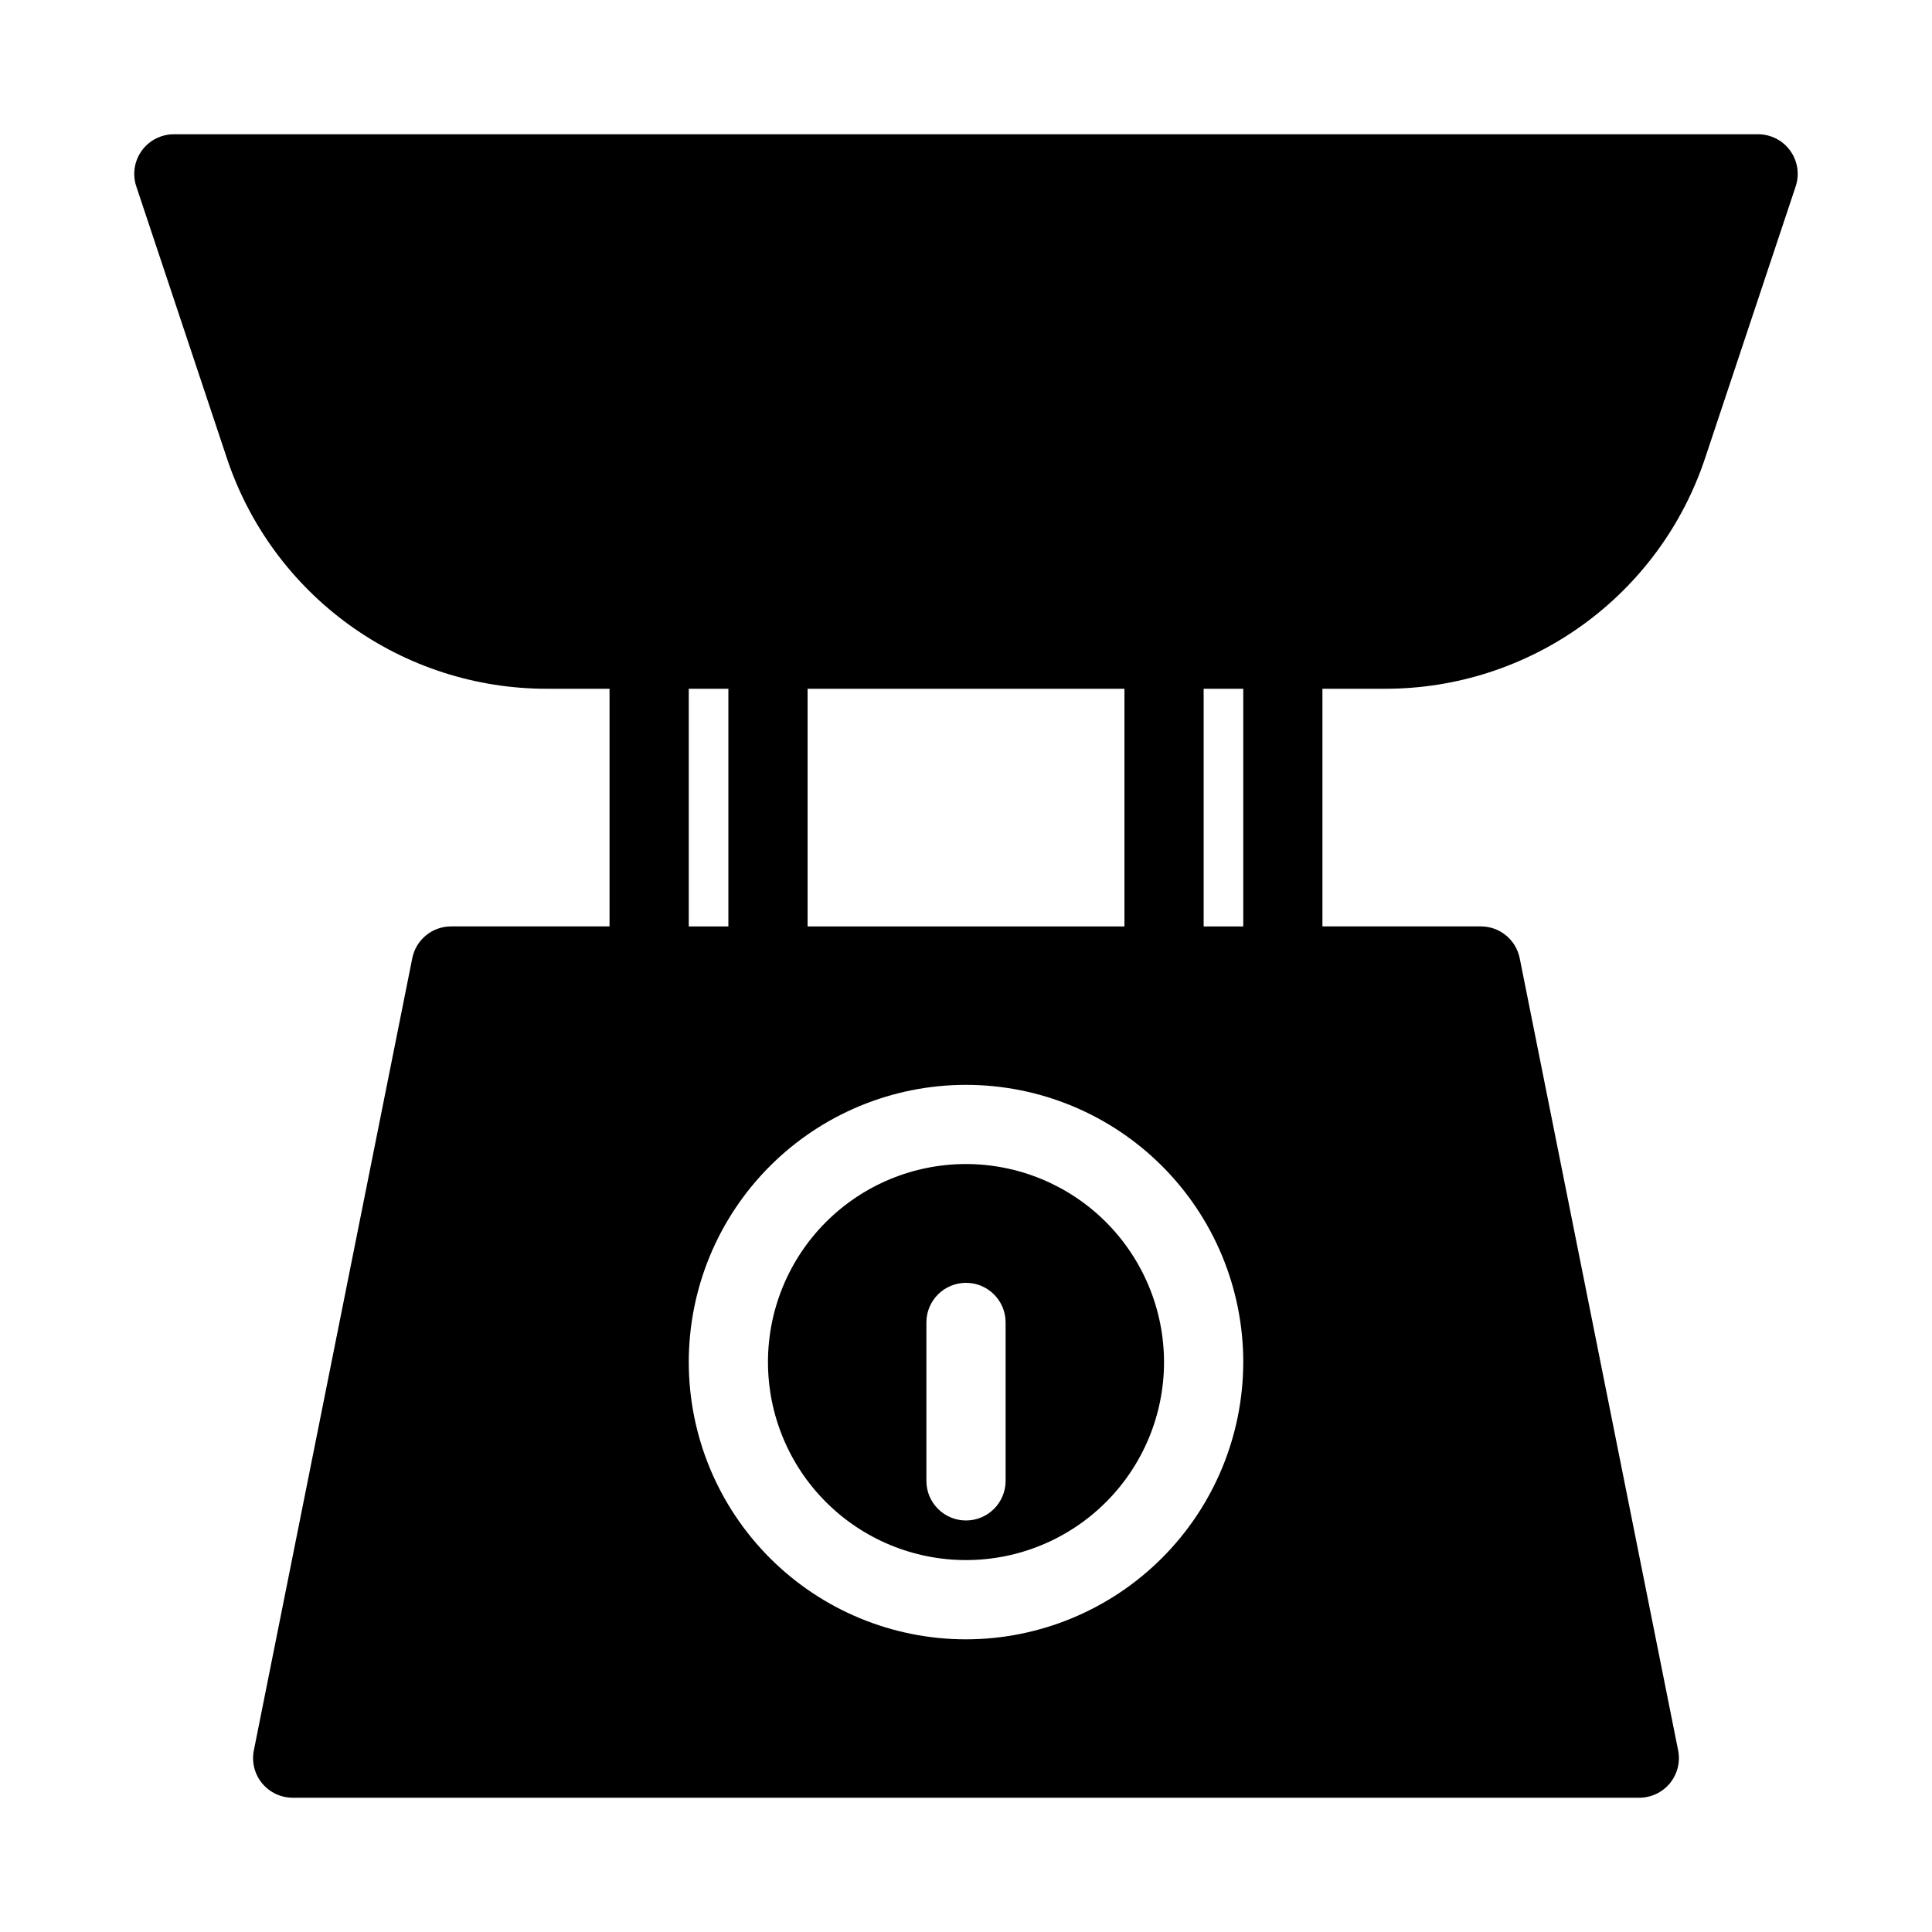 <?xml version="1.0" encoding="UTF-8"?>
<!-- Uploaded to: ICON Repo, www.iconrepo.com, Generator: ICON Repo Mixer Tools -->
<svg fill="#000000" width="800px" height="800px" version="1.1" viewBox="144 144 512 512" xmlns="http://www.w3.org/2000/svg">
 <g>
  <path d="m400 452.48c-13.922 0-27.27 5.527-37.109 15.371-9.844 9.84-15.371 23.188-15.371 37.105 0 13.922 5.527 27.27 15.371 37.109 9.84 9.844 23.188 15.371 37.109 15.371 13.918 0 27.266-5.527 37.109-15.371 9.84-9.84 15.371-23.188 15.371-37.109-0.02-13.91-5.555-27.25-15.391-37.09-9.84-9.836-23.18-15.371-37.09-15.387zm10.496 83.969v-0.004c0 5.797-4.699 10.496-10.496 10.496s-10.496-4.699-10.496-10.496v-41.984c0-5.797 4.699-10.496 10.496-10.496s10.496 4.699 10.496 10.496z"/>
  <path d="m618.43 183.94c-1.973-2.734-5.137-4.356-8.512-4.356h-419.84c-3.375 0-6.543 1.621-8.516 4.356-1.973 2.738-2.512 6.258-1.445 9.457l24.004 72.012c5.922 17.809 17.305 33.297 32.527 44.266 15.223 10.973 33.516 16.871 52.281 16.855h16.605v62.977h-41.984c-4.988-0.004-9.289 3.508-10.285 8.395l-41.984 209.92c-0.633 3.09 0.16 6.297 2.152 8.738 1.996 2.441 4.981 3.856 8.133 3.856h356.86c3.152 0 6.141-1.414 8.133-3.856s2.785-5.648 2.156-8.738l-41.984-209.92c-1-4.887-5.301-8.398-10.289-8.395h-41.984v-62.977h16.605c18.766 0.016 37.059-5.883 52.281-16.855 15.227-10.969 26.605-26.457 32.527-44.266l24.004-72.012c1.066-3.203 0.527-6.719-1.449-9.457zm-260.41 205.57v-62.977h83.969v62.977zm-31.488-62.977h10.496v62.977h-10.496zm73.473 251.91v-0.004c-19.488 0-38.176-7.738-51.953-21.52-13.781-13.777-21.52-32.465-21.52-51.953 0-19.484 7.738-38.172 21.52-51.949 13.777-13.781 32.465-21.52 51.953-21.52 19.484 0 38.172 7.738 51.953 21.52 13.777 13.777 21.52 32.465 21.52 51.949-0.023 19.48-7.773 38.156-21.547 51.93-13.773 13.773-32.449 21.523-51.926 21.543zm73.473-188.93h-10.496v-62.977h10.496z"/>
 </g>
</svg>